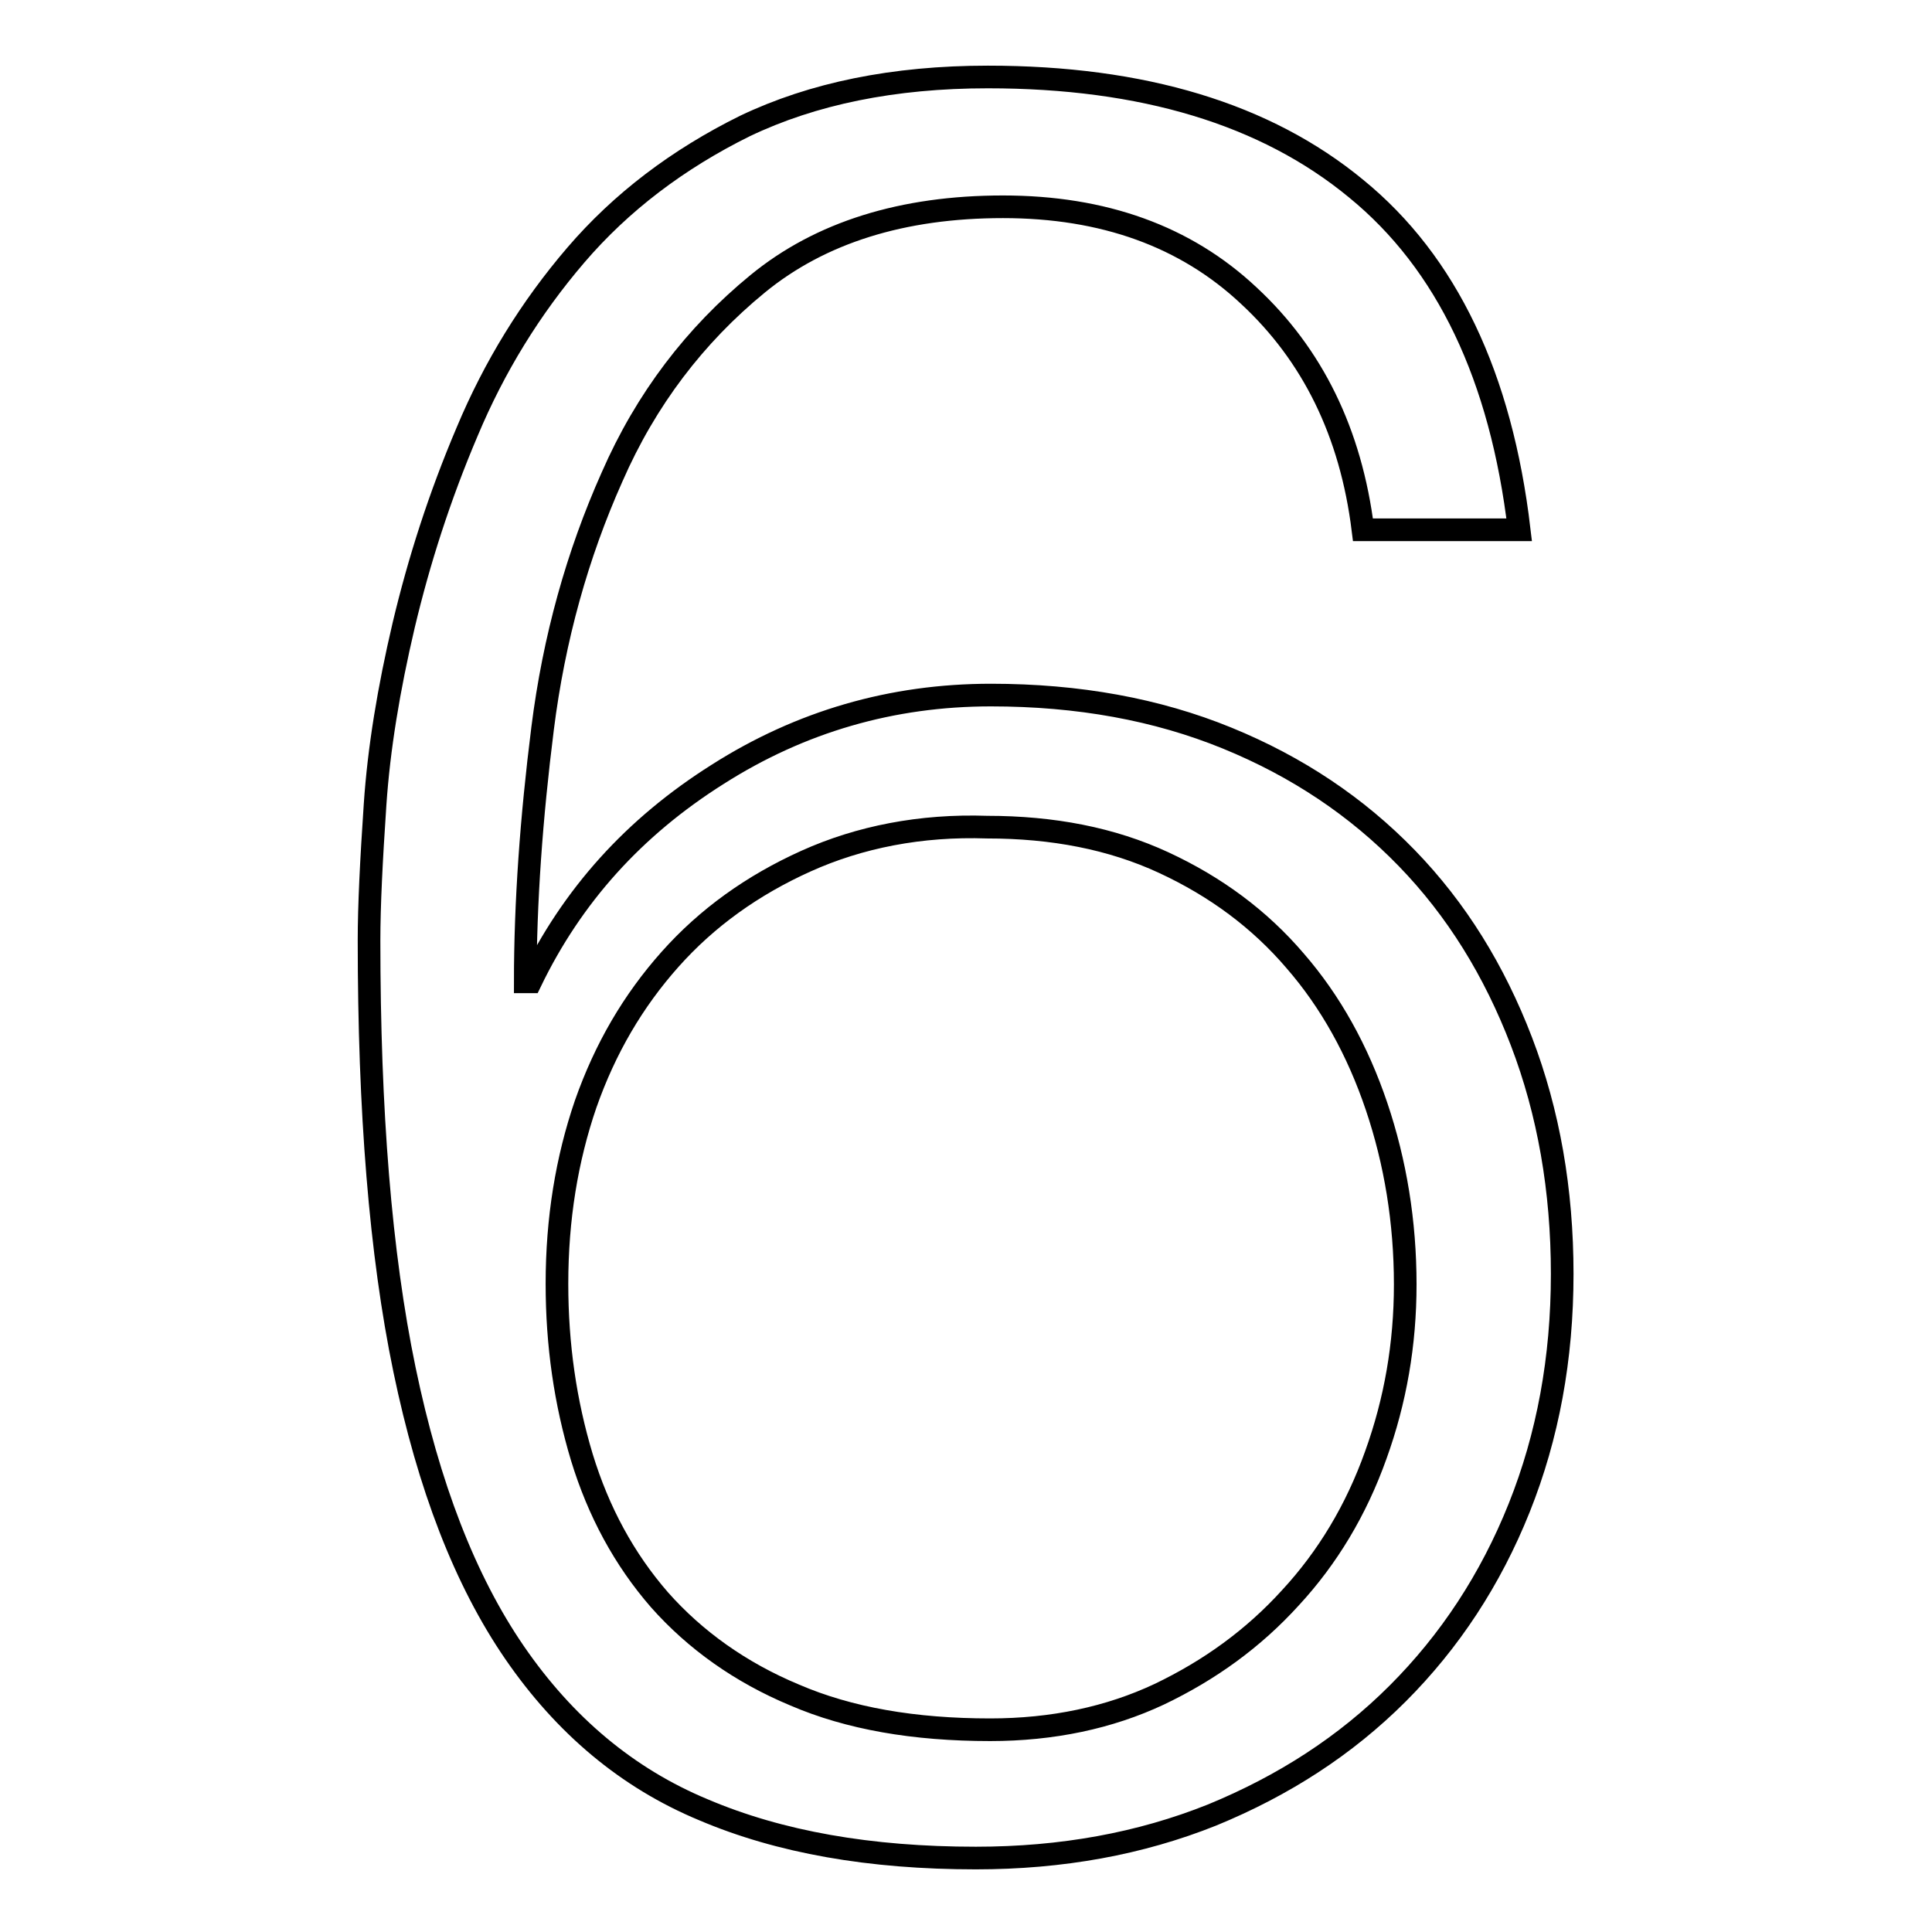 <?xml version="1.0" encoding="utf-8"?>
<!-- Svg Vector Icons : http://www.onlinewebfonts.com/icon -->
<!DOCTYPE svg PUBLIC "-//W3C//DTD SVG 1.1//EN" "http://www.w3.org/Graphics/SVG/1.1/DTD/svg11.dtd">
<svg version="1.1" xmlns="http://www.w3.org/2000/svg" xmlns:xlink="http://www.w3.org/1999/xlink" x="0px" y="0px" viewBox="0 0 256 256" enable-background="new 0 0 256 256" xml:space="preserve">
<g><g><path stroke-width="3" fill-opacity="0" stroke="#000000"  d="M165.5,39.2c-8.4-7.9-19.3-11.8-32.6-11.8c-13.3,0-24.2,3.4-32.5,10.2c-8.3,6.8-14.8,15.3-19.3,25.6c-4.6,10.3-7.7,21.4-9.2,33.3c-1.5,11.9-2.3,23.1-2.3,33.6h0.7c5.5-11.4,13.7-20.5,24.8-27.5c11-7,23.1-10.5,36.2-10.5c11.6,0,22,1.9,31.3,5.7c9.3,3.8,17.2,9.1,23.8,15.9c6.6,6.8,11.6,14.9,15.2,24.3c3.6,9.4,5.4,19.7,5.4,30.8c0,11.2-1.9,21.5-5.7,31c-3.8,9.5-9.2,17.7-16.1,24.6c-6.9,6.9-15.1,12.2-24.6,16.1c-9.5,3.8-19.9,5.7-31.3,5.7c-14,0-26-2.1-36.1-6.4c-10.1-4.2-18.4-11.2-25-20.8c-6.6-9.6-11.4-22.1-14.6-37.5c-3.2-15.4-4.7-34.3-4.7-56.9c0-4.6,0.3-10.6,0.8-18c0.5-7.4,1.8-15.3,3.8-23.8c2-8.4,4.7-16.9,8.4-25.6c3.6-8.6,8.4-16.4,14.4-23.4c6-7,13.5-12.7,22.4-17.1c9-4.3,19.7-6.5,32.2-6.5c20.5,0,36.8,4.9,48.8,14.8c12,9.8,19.2,24.9,21.6,45.2h-20.7C179,57.3,173.9,47,165.5,39.2z M106.8,114.1c-7.1,3.2-13.1,7.5-18,13c-4.9,5.5-8.6,11.8-11.2,19.2c-2.5,7.3-3.8,15.2-3.8,23.8c0,8.1,1.1,15.7,3.3,23c2.2,7.2,5.6,13.5,10.3,18.9c4.7,5.3,10.7,9.6,17.9,12.6c7.2,3.1,15.8,4.6,25.9,4.6c8.3,0,15.8-1.6,22.4-4.7c6.7-3.2,12.5-7.4,17.4-12.8c4.9-5.3,8.7-11.6,11.3-18.9c2.6-7.2,3.9-14.7,3.9-22.6c0-8.3-1.3-16.2-3.8-23.6c-2.5-7.4-6.1-13.9-10.8-19.3c-4.7-5.5-10.5-9.8-17.4-13c-6.9-3.2-14.7-4.7-23.4-4.7C122,109.3,113.9,110.9,106.8,114.1z"/></g></g>
</svg>